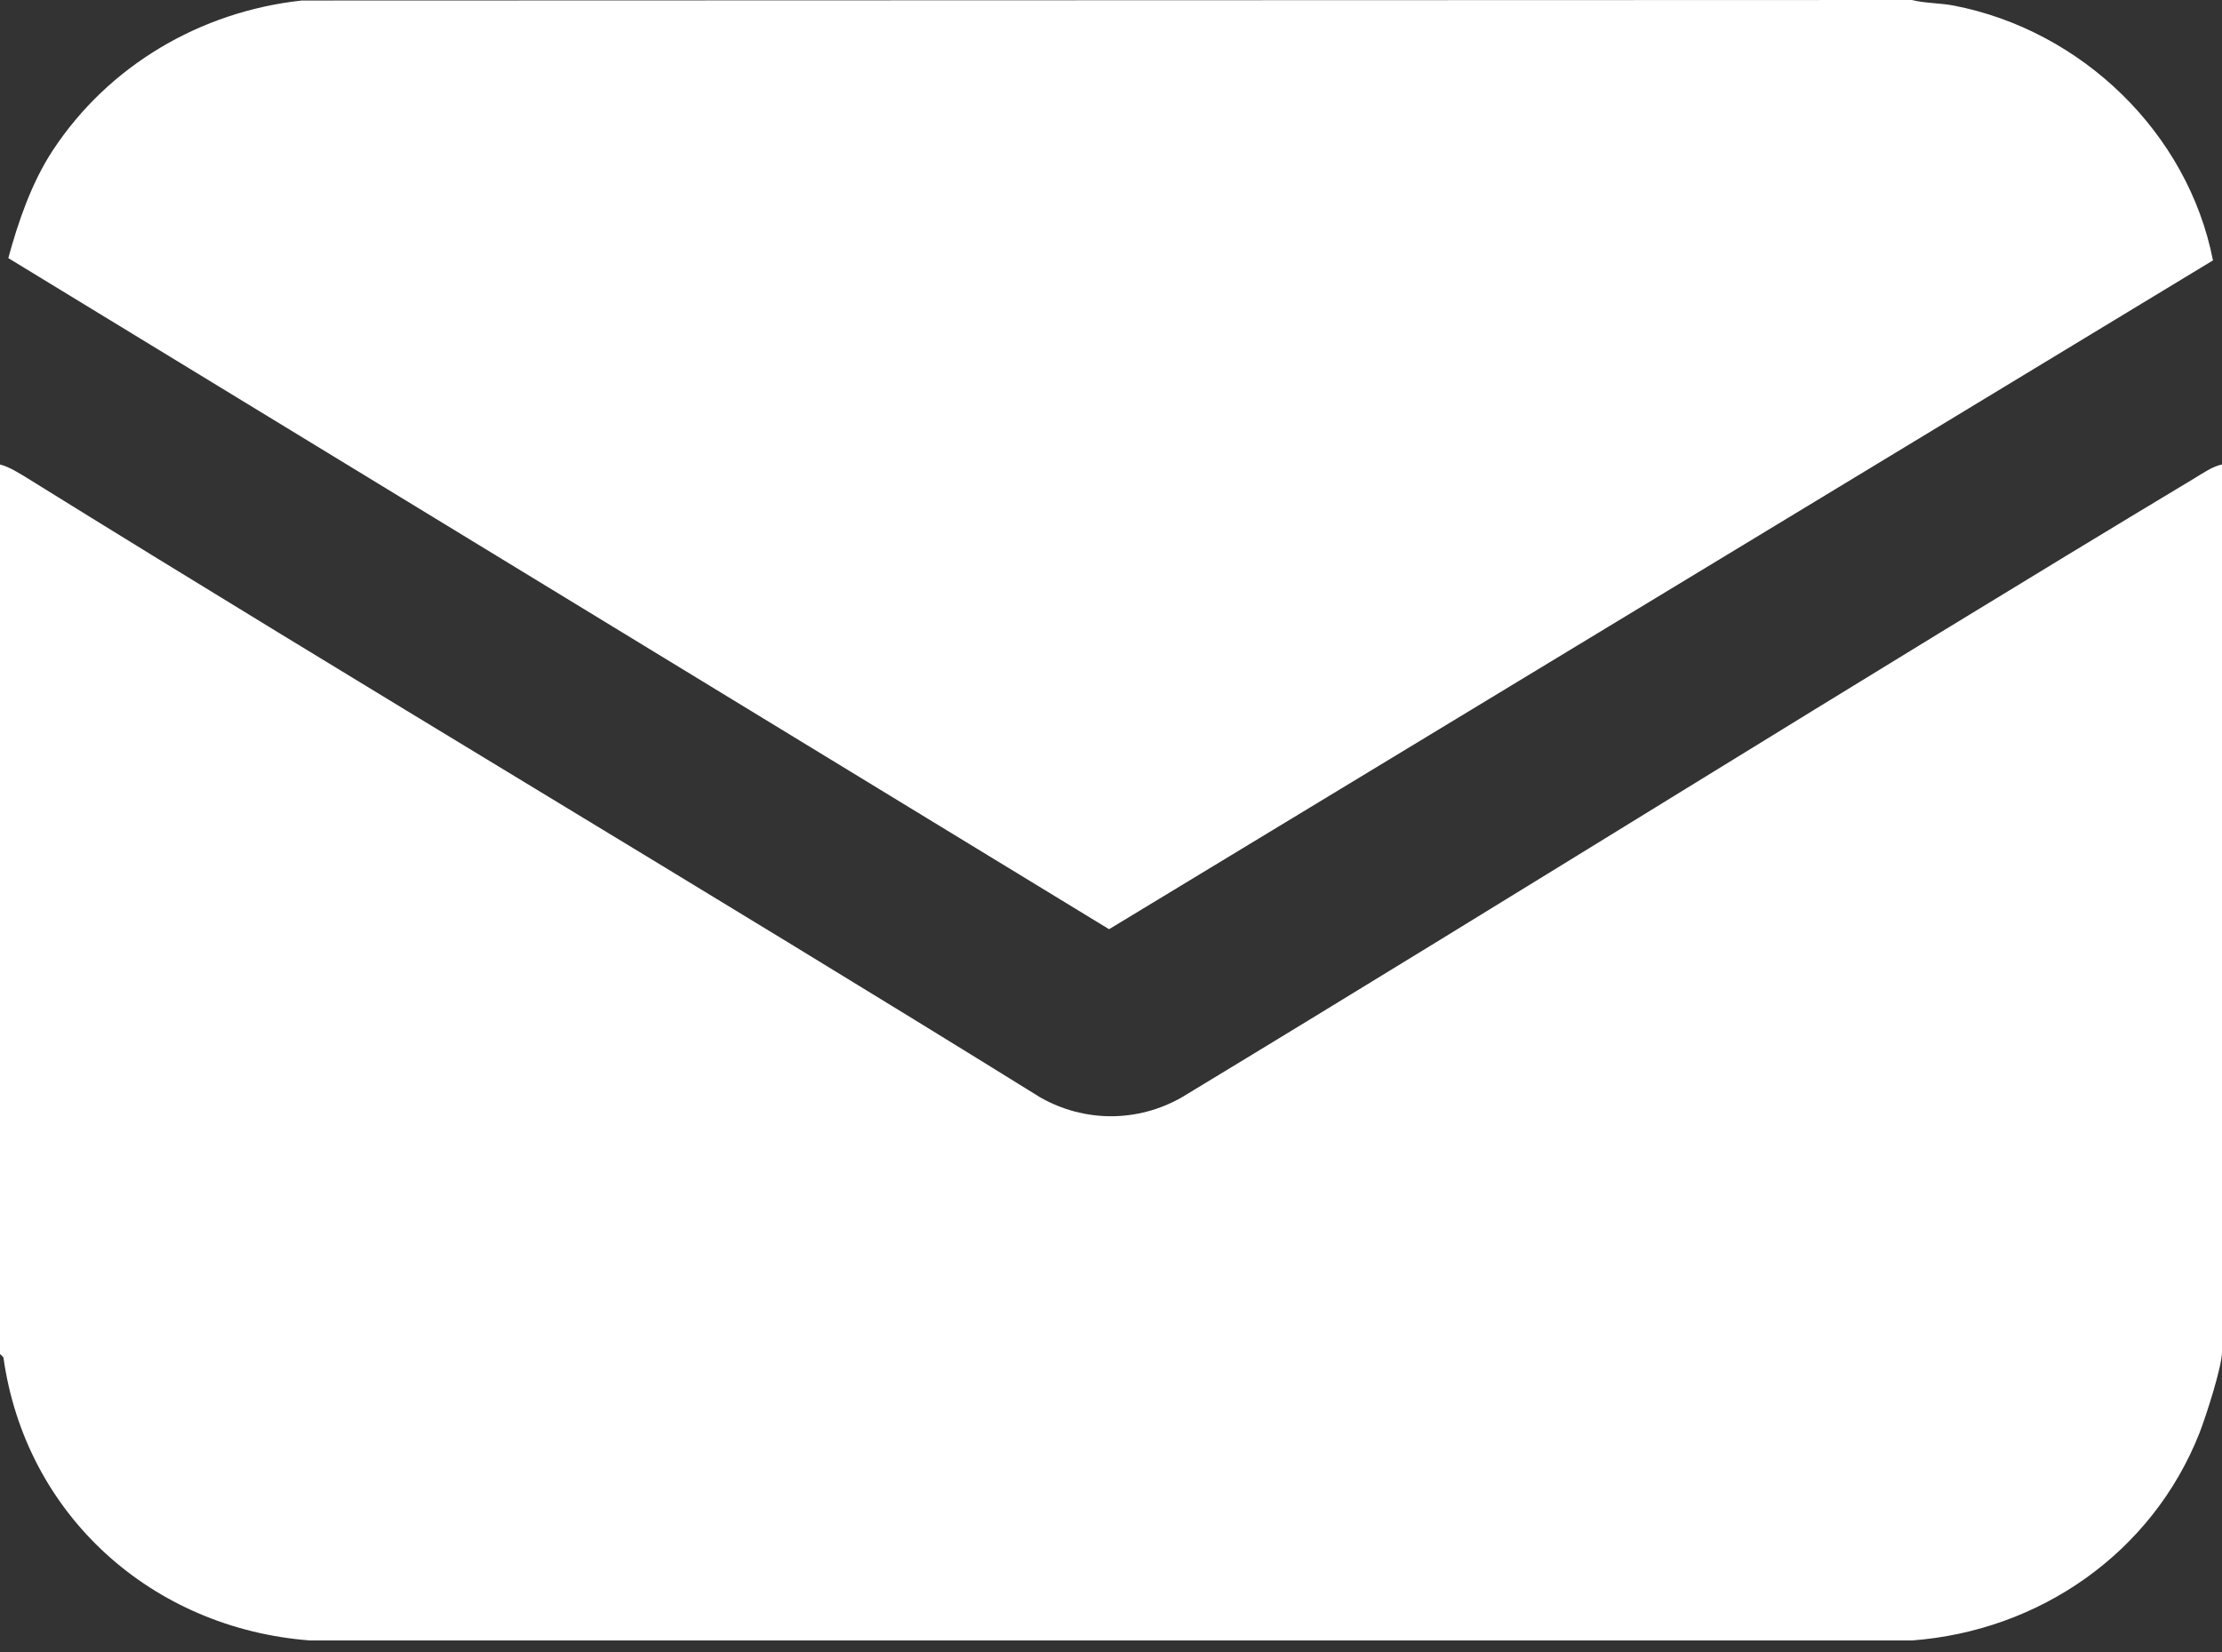 <svg width="39" height="29" viewBox="0 0 39 29" fill="none" xmlns="http://www.w3.org/2000/svg">
<rect x="0" y="0" width="39" height="29" fill="#333333" stroke="none"/>
<path d="M0 8.154C0.159 8.192 0.34 8.309 0.482 8.395C6.381 12.06 12.357 15.602 18.256 19.263C19.031 19.706 19.969 19.706 20.743 19.263C26.686 15.666 32.567 11.974 38.518 8.395C38.66 8.309 38.841 8.184 39 8.154V23.73C39 23.996 38.716 24.87 38.604 25.158C37.774 27.258 35.803 28.63 33.557 28.798H5.443C2.668 28.587 0.447 26.599 0.06 23.828L0 23.768L0 8.154Z" fill="white"/>
<path d="M38.845 4.569L19.466 16.312L0.146 4.531C0.319 3.89 0.56 3.197 0.925 2.642C1.906 1.149 3.52 0.202 5.297 0.009L33.557 0C33.798 0.06 34.06 0.052 34.297 0.099C36.539 0.534 38.402 2.332 38.841 4.569H38.845Z" fill="white"/>
</svg>

